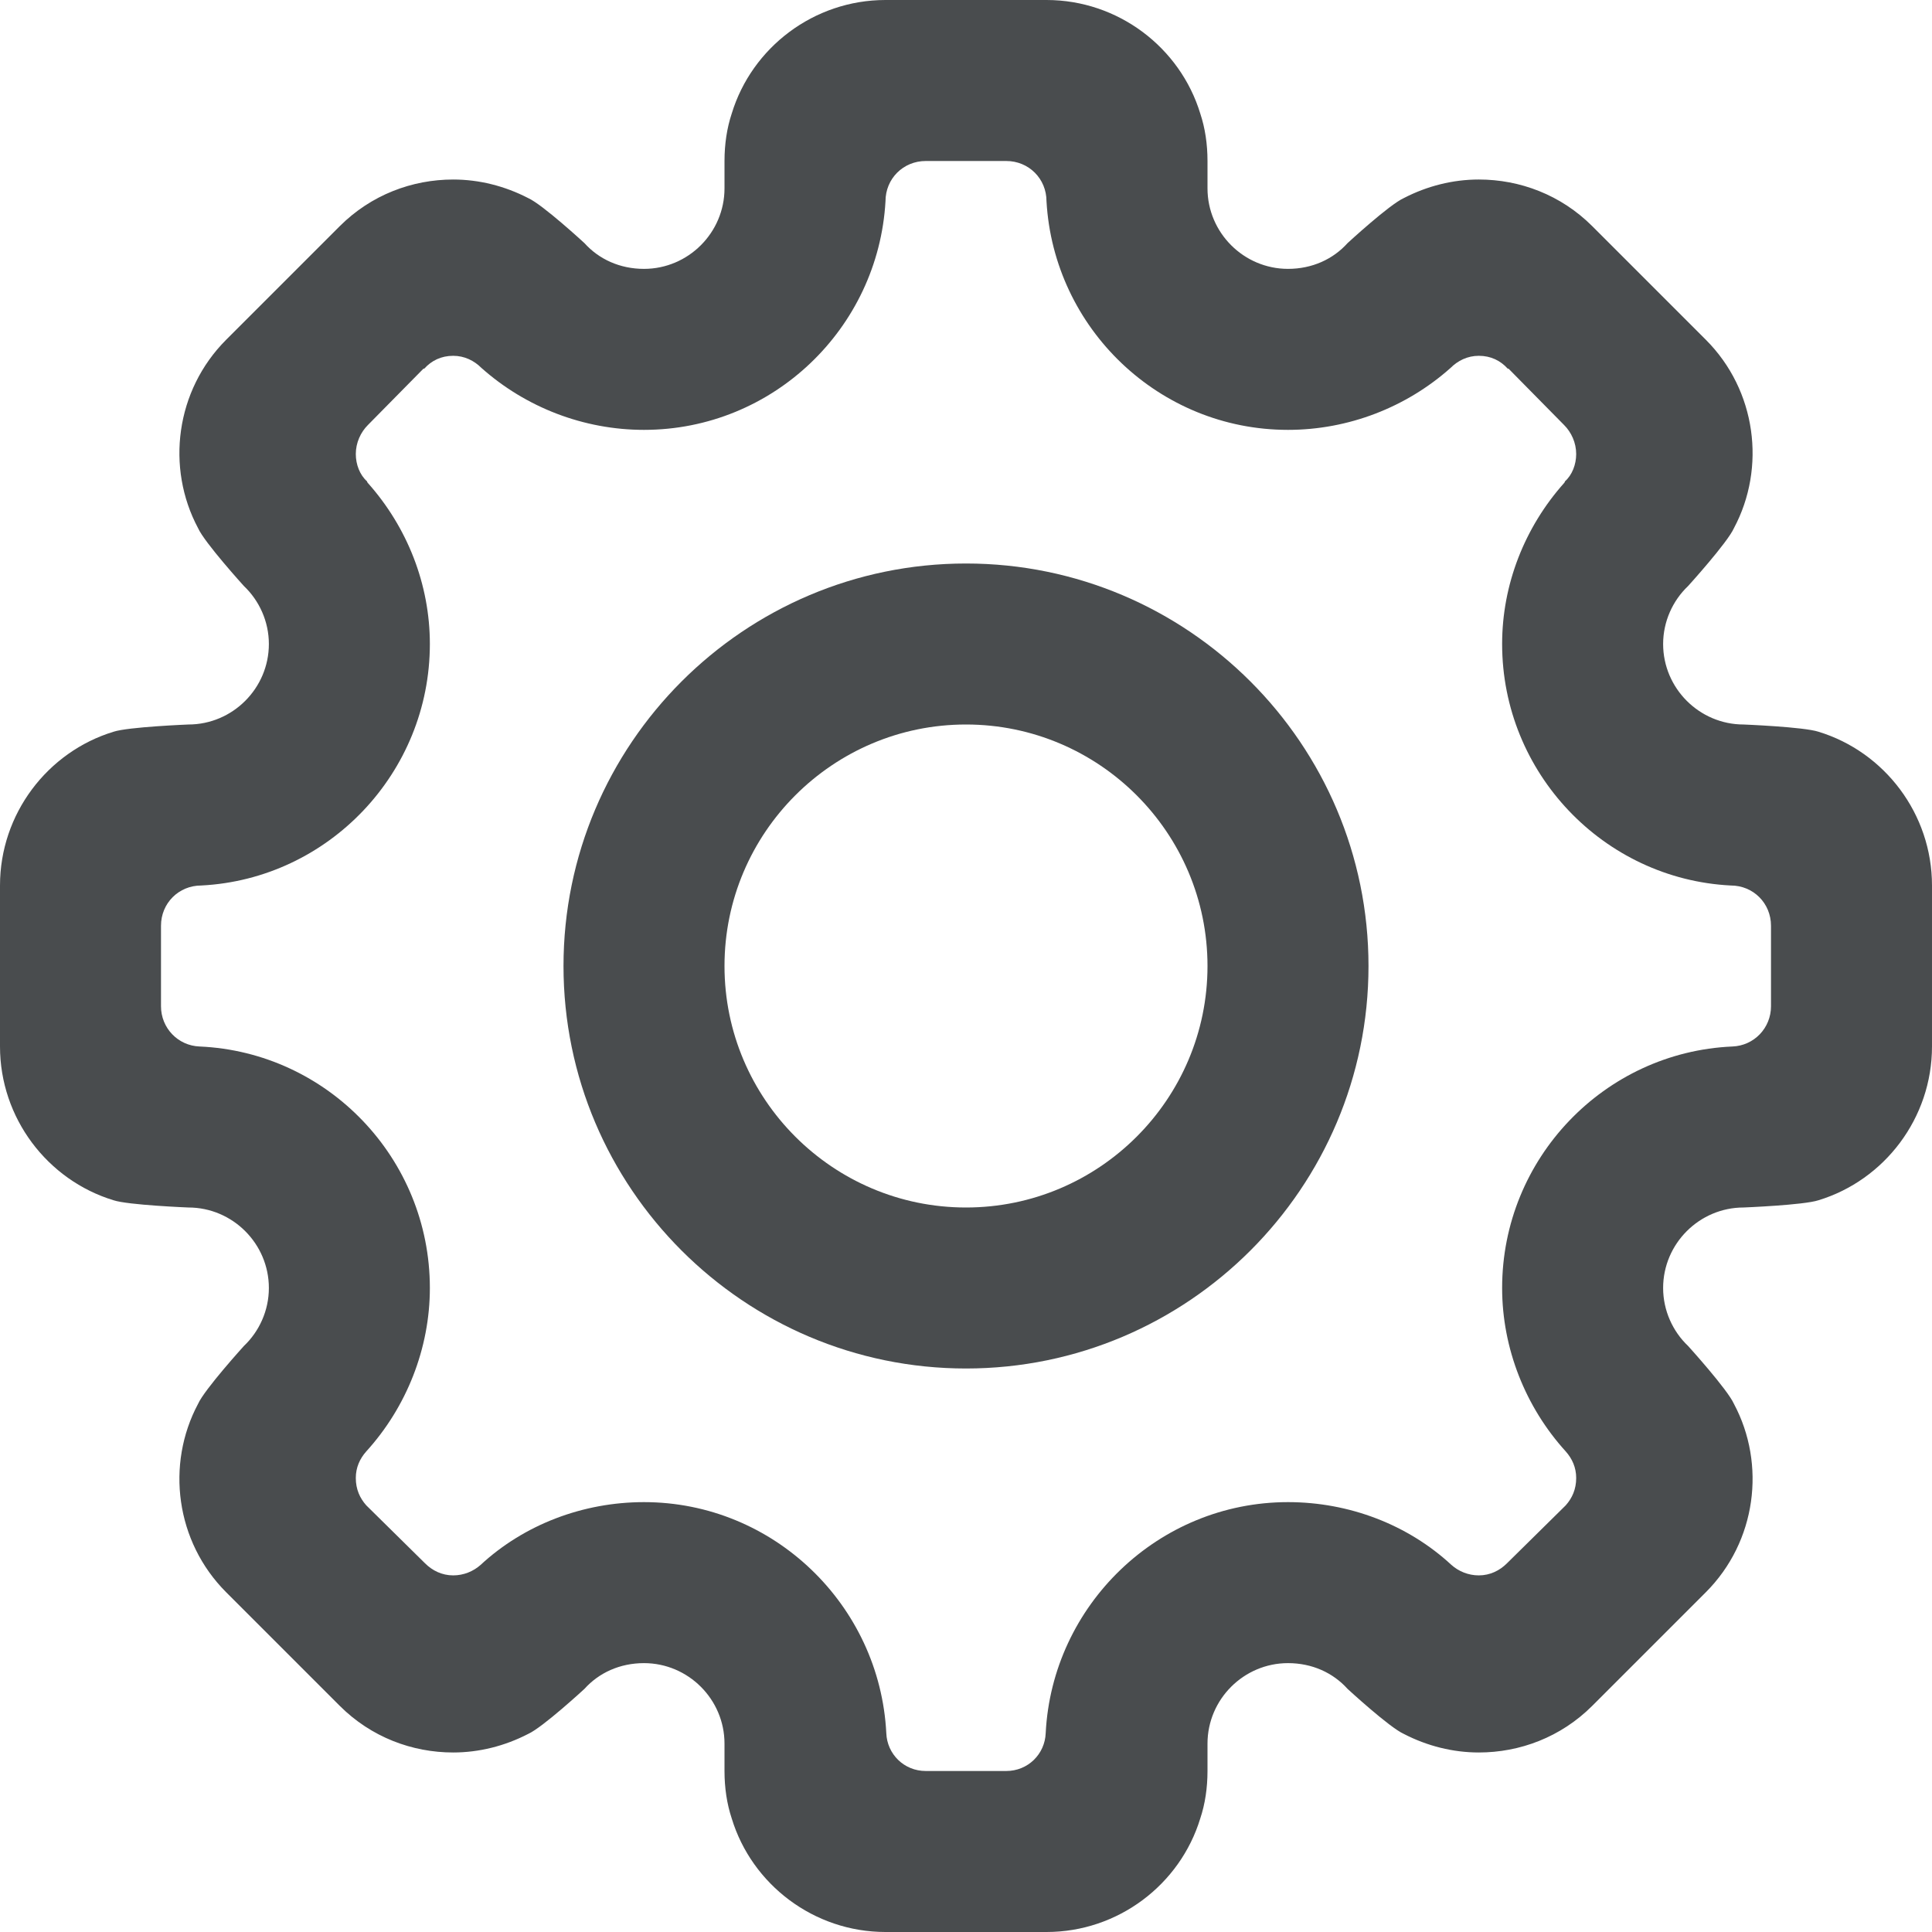 <?xml version="1.0" encoding="utf-8"?><!-- Скачано с сайта svg4.ru / Downloaded from svg4.ru -->
<svg width="800px" height="800px" viewBox="0 0 24 24" xmlns="http://www.w3.org/2000/svg">
  <path fill="#494c4e" d="M12 17c-2.757 0-5-2.243-5-5s2.243-5 5-5 5 2.243 5 5-2.243 5-5 5zm0-8c-1.654 0-3 1.346-3 3s1.346 3 3 3 3-1.346 3-3-1.346-3-3-3z"/>
  <path fill="#494c4e" d="M22.59 9.09c-.18-.06-.93-.09-.93-.09-.55 0-1-.45-1-1 0-.28.12-.54.31-.72 0 0 .49-.54.57-.72.4-.75.28-1.71-.35-2.34l-1.41-1.41c-.39-.39-.9-.58-1.41-.58-.32 0-.64.08-.93.23-.18.08-.7.56-.7.56-.18.2-.44.32-.74.32-.55 0-1-.45-1-1V2c0-.21-.03-.41-.09-.59C14.66.59 13.89 0 13 0h-2c-.89 0-1.66.59-1.91 1.41-.06.18-.09.38-.09.59v.34c0 .55-.45 1-1 1-.3 0-.56-.12-.74-.32 0 0-.52-.48-.7-.56-.29-.15-.61-.23-.93-.23-.51 0-1.02.19-1.41.58L2.81 4.22c-.63.63-.75 1.59-.35 2.34.08.18.57.72.57.72.19.18.31.44.31.72 0 .55-.45 1-1 1 0 0-.75.03-.93.09C.59 9.34 0 10.11 0 11v2c0 .89.59 1.66 1.41 1.91.18.06.93.09.93.09.55 0 1 .45 1 1 0 .28-.12.54-.31.72 0 0-.49.54-.57.72-.4.75-.28 1.71.35 2.34l1.41 1.41c.39.39.9.58 1.41.58.32 0 .64-.08.93-.23.18-.08.7-.56.7-.56.18-.2.44-.32.74-.32.55 0 1 .45 1 1V22c0 .21.03.41.09.59.25.82 1.02 1.41 1.91 1.41h2c.89 0 1.66-.59 1.91-1.41.06-.18.09-.38.09-.59v-.34c0-.55.45-1 1-1 .3 0 .56.12.74.32 0 0 .52.48.7.56.29.15.61.23.93.23.51 0 1.02-.19 1.41-.58l1.41-1.41c.63-.63.75-1.59.35-2.34-.08-.18-.57-.72-.57-.72-.19-.18-.31-.44-.31-.72 0-.55.45-1 1-1 0 0 .75-.03.93-.09.82-.25 1.41-1.02 1.41-1.91v-2c0-.89-.59-1.66-1.41-1.91zM22 12.5c0 .27-.21.49-.48.5-1.59.07-2.86 1.39-2.86 3 0 .75.29 1.48.79 2.03.08.09.13.2.13.33 0 .14-.05.25-.13.34l-.73.72c-.09.09-.21.15-.35.15-.13 0-.25-.05-.34-.13-.54-.5-1.27-.78-2.03-.78-1.61 0-2.93 1.28-3.01 2.87-.01.26-.22.47-.49.47h-1c-.27 0-.48-.21-.49-.47-.08-1.59-1.4-2.87-3.01-2.87-.76 0-1.49.28-2.03.78-.09.08-.21.13-.34.13-.14 0-.26-.06-.35-.15l-.73-.72c-.08-.09-.13-.2-.13-.34 0-.13.05-.24.13-.33.5-.55.79-1.28.79-2.03 0-1.61-1.27-2.93-2.86-3-.27-.01-.48-.23-.48-.5v-1c0-.28.22-.5.5-.5 1.58-.08 2.84-1.4 2.84-3 0-.74-.28-1.45-.77-2 0 0-.01-.01-.01-.02-.09-.08-.14-.21-.14-.34 0-.14.06-.27.15-.36l.69-.7h.01c.09-.1.21-.16.36-.16.14 0 .26.06.35.15.55.49 1.27.77 2.02.77 1.6 0 2.91-1.26 3-2.84 0-.28.22-.5.5-.5h1c.28 0 .5.22.5.5.09 1.58 1.4 2.84 3 2.84.75 0 1.47-.28 2.02-.77.09-.09.21-.15.35-.15.15 0 .27.06.36.16h.01l.69.7c.09.09.15.22.15.36 0 .13-.05.26-.14.34 0 .01-.01.02-.01.02-.49.55-.77 1.26-.77 2 0 1.6 1.26 2.92 2.84 3 .28 0 .5.22.5.5v1z"/>
</svg>